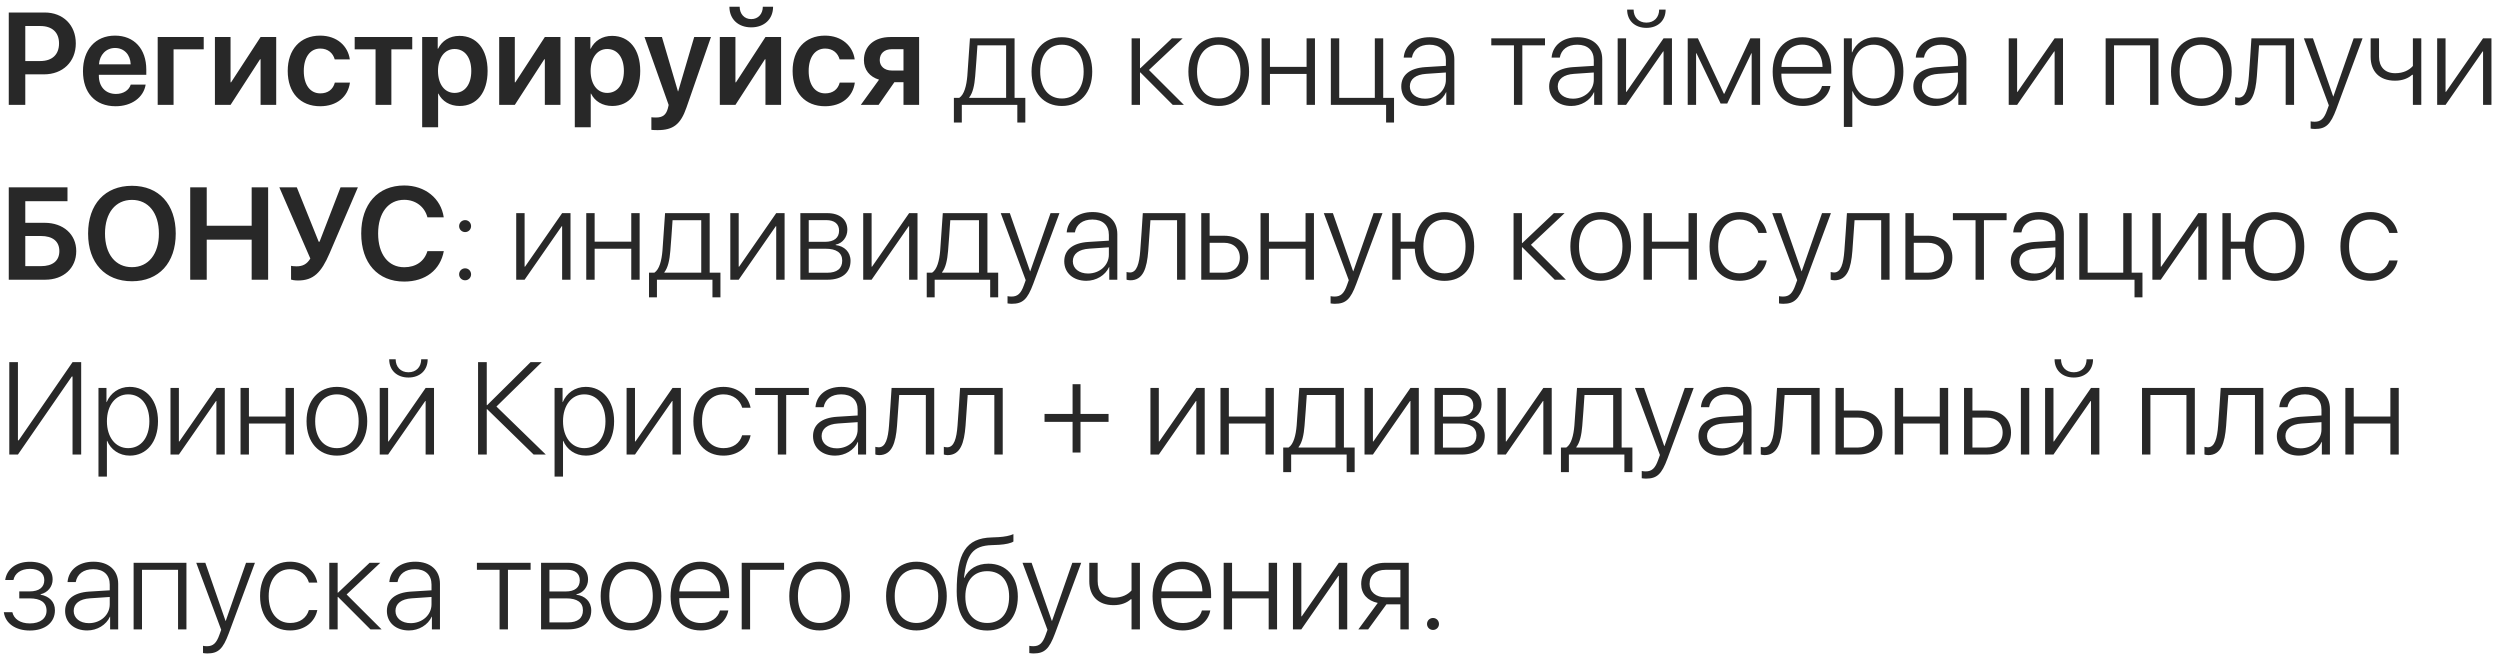 <?xml version="1.0" encoding="UTF-8"?> <svg xmlns="http://www.w3.org/2000/svg" width="286" height="75" viewBox="0 0 286 75" fill="none"><path d="M1.003 1.431H5.112C7.214 1.431 8.672 2.859 8.672 4.969C8.672 7.078 7.17 8.506 5.032 8.506H2.893V12H1.003V1.431ZM2.893 2.977V6.983H4.607C5.962 6.983 6.753 6.25 6.753 4.969C6.753 3.702 5.969 2.977 4.614 2.977H2.893ZM13.162 5.489C12.136 5.489 11.396 6.272 11.323 7.356H14.949C14.912 6.258 14.209 5.489 13.162 5.489ZM14.956 9.678H16.663C16.428 11.143 15.066 12.154 13.227 12.154C10.898 12.154 9.492 10.623 9.492 8.147C9.492 5.694 10.913 4.075 13.154 4.075C15.359 4.075 16.736 5.606 16.736 7.964V8.558H11.309V8.667C11.309 9.913 12.07 10.748 13.264 10.748C14.114 10.748 14.758 10.323 14.956 9.678ZM23.306 5.643H19.856V12H18.04V4.236H23.306V5.643ZM26.375 12H24.587V4.236H26.375V9.422H26.433L29.81 4.236H31.597V12H29.81V6.778H29.751L26.375 12ZM40.02 6.792H38.291C38.101 6.097 37.544 5.555 36.636 5.555C35.486 5.555 34.753 6.543 34.753 8.118C34.753 9.722 35.493 10.682 36.643 10.682C37.522 10.682 38.101 10.227 38.306 9.451H40.034C39.815 11.077 38.525 12.154 36.628 12.154C34.358 12.154 32.915 10.616 32.915 8.118C32.915 5.657 34.358 4.075 36.614 4.075C38.569 4.075 39.807 5.276 40.02 6.792ZM47.161 4.236V5.643H44.773V12H42.964V5.643H40.576V4.236H47.161ZM52.559 4.104C54.529 4.104 55.781 5.635 55.781 8.118C55.781 10.594 54.536 12.124 52.588 12.124C51.46 12.124 50.581 11.582 50.156 10.711H50.12V14.556H48.296V4.236H50.076V5.577H50.112C50.552 4.676 51.431 4.104 52.559 4.104ZM52.002 10.63C53.181 10.63 53.914 9.656 53.914 8.118C53.914 6.587 53.181 5.606 52.002 5.606C50.867 5.606 50.112 6.609 50.105 8.118C50.112 9.642 50.867 10.63 52.002 10.63ZM58.894 12H57.107V4.236H58.894V9.422H58.953L62.329 4.236H64.116V12H62.329V6.778H62.27L58.894 12ZM70.019 4.104C71.99 4.104 73.242 5.635 73.242 8.118C73.242 10.594 71.997 12.124 70.049 12.124C68.921 12.124 68.042 11.582 67.617 10.711H67.581V14.556H65.757V4.236H67.537V5.577H67.573C68.013 4.676 68.892 4.104 70.019 4.104ZM69.463 10.63C70.642 10.63 71.374 9.656 71.374 8.118C71.374 6.587 70.642 5.606 69.463 5.606C68.328 5.606 67.573 6.609 67.566 8.118C67.573 9.642 68.328 10.63 69.463 10.63ZM75.234 14.886C75.132 14.886 74.612 14.878 74.517 14.856V13.414C74.612 13.435 74.934 13.443 75.044 13.443C75.798 13.443 76.186 13.157 76.392 12.44C76.392 12.418 76.501 12.029 76.494 12.007L73.733 4.236H75.725L77.556 10.447H77.585L79.416 4.236H81.335L78.53 12.308C77.864 14.234 77.007 14.886 75.234 14.886ZM84.133 12H82.346V4.236H84.133V9.422H84.192L87.568 4.236H89.356V12H87.568V6.778H87.51L84.133 12ZM83.445 0.772H84.617C84.624 1.585 85.137 2.186 85.942 2.186C86.748 2.186 87.261 1.585 87.268 0.772H88.44C88.44 2.186 87.436 3.13 85.942 3.13C84.448 3.13 83.445 2.186 83.445 0.772ZM97.778 6.792H96.05C95.859 6.097 95.303 5.555 94.394 5.555C93.245 5.555 92.512 6.543 92.512 8.118C92.512 9.722 93.252 10.682 94.402 10.682C95.281 10.682 95.859 10.227 96.064 9.451H97.793C97.573 11.077 96.284 12.154 94.387 12.154C92.117 12.154 90.674 10.616 90.674 8.118C90.674 5.657 92.117 4.075 94.373 4.075C96.328 4.075 97.566 5.276 97.778 6.792ZM102.012 8.067H103.359V5.628H102.012C101.177 5.628 100.642 6.111 100.642 6.88C100.642 7.569 101.177 8.067 102.012 8.067ZM103.359 12V9.4H102.319L100.51 12H98.474L100.562 9.114C99.485 8.785 98.833 7.986 98.833 6.888C98.833 5.254 100.027 4.236 101.873 4.236H105.146V12H103.359ZM115.1 11.194V5.188H111.819C111.797 5.584 111.606 8.294 111.562 8.711C111.482 9.729 111.292 10.638 110.881 11.143V11.194H115.1ZM110.032 14.014H109.124V11.194H109.739C110.31 10.821 110.566 9.81 110.662 8.682C110.698 8.243 110.94 4.8 110.962 4.383H116.067V11.194H117.297V14.014H116.382V12H110.032V14.014ZM121.479 12.124C119.407 12.124 118.008 10.608 118.008 8.191C118.008 5.767 119.414 4.258 121.479 4.258C123.552 4.258 124.951 5.767 124.951 8.191C124.951 10.608 123.552 12.124 121.479 12.124ZM121.479 11.268C122.974 11.268 123.97 10.125 123.97 8.191C123.97 6.258 122.974 5.115 121.479 5.115C119.985 5.115 118.997 6.258 118.997 8.191C118.997 10.125 119.985 11.268 121.479 11.268ZM131.44 8.008L135.439 12H134.165L130.459 8.287H130.415V12H129.456V4.383H130.415V7.803H130.459L134.07 4.383H135.293L131.44 8.008ZM139.424 12.124C137.351 12.124 135.952 10.608 135.952 8.191C135.952 5.767 137.358 4.258 139.424 4.258C141.497 4.258 142.896 5.767 142.896 8.191C142.896 10.608 141.497 12.124 139.424 12.124ZM139.424 11.268C140.918 11.268 141.914 10.125 141.914 8.191C141.914 6.258 140.918 5.115 139.424 5.115C137.93 5.115 136.941 6.258 136.941 8.191C136.941 10.125 137.93 11.268 139.424 11.268ZM149.473 12V8.455H145.283V12H144.324V4.383H145.283V7.649H149.473V4.383H150.432V12H149.473ZM159.478 14.014H158.569V12H152.249V4.383H153.208V11.194H157.28V4.383H158.24V11.194H159.478V14.014ZM163.03 11.29C164.363 11.29 165.41 10.345 165.41 9.136V8.294L163.154 8.448C161.953 8.528 161.287 9.048 161.287 9.891C161.287 10.718 161.997 11.29 163.03 11.29ZM162.832 12.124C161.331 12.124 160.305 11.224 160.305 9.891C160.305 8.587 161.279 7.796 163.037 7.679L165.41 7.532V6.873C165.41 5.774 164.714 5.115 163.528 5.115C162.407 5.115 161.689 5.665 161.521 6.587H160.583C160.693 5.225 161.814 4.258 163.55 4.258C165.286 4.258 166.377 5.232 166.377 6.785V12H165.454V10.55H165.432C165.007 11.495 163.967 12.124 162.832 12.124ZM176.748 4.383V5.188H174.155V12H173.196V5.188H170.603V4.383H176.748ZM179.949 11.29C181.282 11.29 182.329 10.345 182.329 9.136V8.294L180.073 8.448C178.872 8.528 178.206 9.048 178.206 9.891C178.206 10.718 178.916 11.29 179.949 11.29ZM179.751 12.124C178.25 12.124 177.224 11.224 177.224 9.891C177.224 8.587 178.198 7.796 179.956 7.679L182.329 7.532V6.873C182.329 5.774 181.633 5.115 180.447 5.115C179.326 5.115 178.608 5.665 178.44 6.587H177.502C177.612 5.225 178.733 4.258 180.469 4.258C182.205 4.258 183.296 5.232 183.296 6.785V12H182.373V10.55H182.351C181.926 11.495 180.886 12.124 179.751 12.124ZM186.021 12H185.061V4.383H186.021V10.506H186.072L190.312 4.383H191.272V12H190.312V5.877H190.269L186.021 12ZM186.145 1.102H186.885C186.885 1.966 187.449 2.588 188.35 2.588C189.243 2.588 189.807 1.966 189.807 1.102H190.547C190.547 2.354 189.668 3.189 188.35 3.189C187.024 3.189 186.145 2.354 186.145 1.102ZM194.033 12H193.074V4.383H194.238L197.212 10.726H197.263L200.237 4.383H201.357V12H200.391V6.097H200.354L197.593 11.846H196.838L194.077 6.097H194.033V12ZM206.184 5.108C204.822 5.108 203.877 6.155 203.796 7.657H208.499C208.477 6.155 207.561 5.108 206.184 5.108ZM208.44 9.839H209.399C209.172 11.158 207.935 12.124 206.257 12.124C204.119 12.124 202.793 10.63 202.793 8.213C202.793 5.848 204.133 4.258 206.199 4.258C208.22 4.258 209.495 5.745 209.495 8.016V8.426H203.789V8.484C203.789 10.206 204.763 11.275 206.279 11.275C207.429 11.275 208.228 10.674 208.44 9.839ZM214.504 4.258C216.431 4.258 217.749 5.826 217.749 8.191C217.749 10.565 216.438 12.124 214.526 12.124C213.296 12.124 212.336 11.421 211.934 10.433H211.904V14.52H210.938V4.383H211.853V5.994H211.882C212.3 4.983 213.267 4.258 214.504 4.258ZM214.336 11.268C215.808 11.268 216.76 10.052 216.76 8.191C216.76 6.338 215.808 5.115 214.336 5.115C212.893 5.115 211.904 6.36 211.904 8.191C211.904 10.03 212.893 11.268 214.336 11.268ZM221.609 11.29C222.942 11.29 223.989 10.345 223.989 9.136V8.294L221.733 8.448C220.532 8.528 219.866 9.048 219.866 9.891C219.866 10.718 220.576 11.29 221.609 11.29ZM221.411 12.124C219.91 12.124 218.884 11.224 218.884 9.891C218.884 8.587 219.858 7.796 221.616 7.679L223.989 7.532V6.873C223.989 5.774 223.293 5.115 222.107 5.115C220.986 5.115 220.269 5.665 220.1 6.587H219.163C219.272 5.225 220.393 4.258 222.129 4.258C223.865 4.258 224.956 5.232 224.956 6.785V12H224.033V10.55H224.011C223.586 11.495 222.546 12.124 221.411 12.124ZM230.757 12H229.797V4.383H230.757V10.506H230.808L235.049 4.383H236.008V12H235.049V5.877H235.005L230.757 12ZM245.969 12V5.188H241.846V12H240.886V4.383H246.929V12H245.969ZM251.836 12.124C249.763 12.124 248.364 10.608 248.364 8.191C248.364 5.767 249.771 4.258 251.836 4.258C253.909 4.258 255.308 5.767 255.308 8.191C255.308 10.608 253.909 12.124 251.836 12.124ZM251.836 11.268C253.33 11.268 254.326 10.125 254.326 8.191C254.326 6.258 253.33 5.115 251.836 5.115C250.342 5.115 249.353 6.258 249.353 8.191C249.353 10.125 250.342 11.268 251.836 11.268ZM258.186 8.711C258.032 10.682 257.607 12.066 256.135 12.066C255.916 12.066 255.762 12.015 255.703 11.993V11.114C255.747 11.128 255.894 11.172 256.091 11.172C256.882 11.172 257.161 10.154 257.271 8.682C257.314 8.243 257.542 4.8 257.563 4.383H262.441V12H261.482V5.188H258.435C258.413 5.584 258.223 8.294 258.186 8.711ZM264.822 14.754C264.668 14.754 264.448 14.732 264.338 14.71V13.882C264.456 13.912 264.646 13.926 264.8 13.926C265.496 13.926 265.876 13.575 266.213 12.623L266.418 12.051L263.562 4.383H264.602L266.917 11.033H266.938L269.26 4.383H270.278L267.283 12.461C266.616 14.256 266.074 14.754 264.822 14.754ZM276.995 12H276.035V8.558H275.947C275.53 8.938 274.871 9.231 273.992 9.231C272.161 9.231 271.201 8.125 271.201 6.5V4.383H272.161V6.485C272.161 7.627 272.805 8.375 274.014 8.375C274.973 8.375 275.625 8.008 276.035 7.547V4.383H276.995V12ZM279.771 12H278.811V4.383H279.771V10.506H279.822L284.062 4.383H285.022V12H284.062V5.877H284.019L279.771 12ZM8.723 28.726C8.723 30.682 7.266 32 5.164 32H1.003V21.431H7.72V23.02H2.893V25.489H5.105C7.236 25.489 8.723 26.8 8.723 28.726ZM2.893 30.447H4.688C6.021 30.447 6.79 29.839 6.79 28.726C6.79 27.605 6.021 26.998 4.68 26.998H2.893V30.447ZM15.095 21.255C18.171 21.255 20.105 23.357 20.105 26.719C20.105 30.081 18.171 32.176 15.095 32.176C12.012 32.176 10.078 30.081 10.078 26.719C10.078 23.357 12.012 21.255 15.095 21.255ZM15.095 22.867C13.206 22.867 12.012 24.361 12.012 26.719C12.012 29.07 13.206 30.564 15.095 30.564C16.977 30.564 18.179 29.07 18.179 26.719C18.179 24.361 16.977 22.867 15.095 22.867ZM30.674 32H28.791V27.415H23.65V32H21.76V21.431H23.65V25.826H28.791V21.431H30.674V32ZM34.094 32.088C33.713 32.088 33.377 32.022 33.296 31.985V30.411C33.398 30.433 33.596 30.469 33.919 30.469C34.622 30.469 35.112 30.227 35.501 29.576L31.956 21.431H33.955L36.46 27.657H36.555L38.958 21.431H40.942L37.705 28.975C36.753 31.194 35.852 32.088 34.094 32.088ZM46.238 32.212C43.22 32.212 41.323 30.103 41.323 26.712C41.323 23.343 43.235 21.219 46.238 21.219C48.626 21.219 50.449 22.691 50.764 24.859H48.897C48.581 23.643 47.541 22.859 46.238 22.859C44.421 22.859 43.257 24.354 43.257 26.712C43.257 29.085 44.414 30.572 46.245 30.572C47.578 30.572 48.552 29.891 48.897 28.726H50.772C50.369 30.894 48.669 32.212 46.238 32.212ZM53.21 32.066C52.83 32.066 52.522 31.766 52.522 31.385C52.522 30.997 52.83 30.696 53.21 30.696C53.591 30.696 53.892 30.997 53.892 31.385C53.892 31.766 53.591 32.066 53.21 32.066ZM53.21 26.551C52.83 26.551 52.522 26.25 52.522 25.87C52.522 25.489 52.83 25.181 53.21 25.181C53.591 25.181 53.892 25.489 53.892 25.87C53.892 26.25 53.591 26.551 53.21 26.551ZM60.015 32H59.055V24.383H60.015V30.506H60.066L64.307 24.383H65.266V32H64.307V25.877H64.263L60.015 32ZM72.217 32V28.455H68.027V32H67.068V24.383H68.027V27.649H72.217V24.383H73.176V32H72.217ZM80.222 31.194V25.189H76.941C76.919 25.584 76.728 28.294 76.685 28.711C76.604 29.73 76.414 30.638 76.003 31.143V31.194H80.222ZM75.154 34.014H74.246V31.194H74.861C75.432 30.821 75.689 29.81 75.784 28.682C75.82 28.243 76.062 24.8 76.084 24.383H81.189V31.194H82.419V34.014H81.504V32H75.154V34.014ZM84.507 32H83.547V24.383H84.507V30.506H84.558L88.799 24.383H89.758V32H88.799V25.877H88.755L84.507 32ZM94.519 25.181H92.519V27.664H94.38C95.42 27.664 95.991 27.21 95.991 26.382C95.991 25.621 95.464 25.181 94.519 25.181ZM94.453 28.455H92.519V31.202H94.629C95.749 31.202 96.35 30.726 96.35 29.817C96.35 28.909 95.676 28.455 94.453 28.455ZM91.56 32V24.383H94.636C96.064 24.383 96.936 25.108 96.936 26.294C96.936 27.129 96.379 27.84 95.603 27.986V28.038C96.585 28.148 97.302 28.821 97.302 29.839C97.302 31.202 96.314 32 94.673 32H91.56ZM99.712 32H98.752V24.383H99.712V30.506H99.763L104.004 24.383H104.963V32H104.004V25.877H103.96L99.712 32ZM111.995 31.194V25.189H108.713C108.691 25.584 108.501 28.294 108.457 28.711C108.376 29.73 108.186 30.638 107.776 31.143V31.194H111.995ZM106.926 34.014H106.018V31.194H106.633C107.205 30.821 107.461 29.81 107.556 28.682C107.593 28.243 107.834 24.8 107.856 24.383H112.961V31.194H114.192V34.014H113.276V32H106.926V34.014ZM115.745 34.754C115.591 34.754 115.371 34.732 115.261 34.71V33.882C115.378 33.912 115.569 33.926 115.723 33.926C116.418 33.926 116.799 33.575 117.136 32.623L117.341 32.051L114.485 24.383H115.525L117.839 31.033H117.861L120.183 24.383H121.201L118.206 32.461C117.539 34.256 116.997 34.754 115.745 34.754ZM124.475 31.29C125.808 31.29 126.855 30.345 126.855 29.136V28.294L124.6 28.448C123.398 28.528 122.732 29.048 122.732 29.891C122.732 30.718 123.442 31.29 124.475 31.29ZM124.277 32.124C122.776 32.124 121.75 31.224 121.75 29.891C121.75 28.587 122.725 27.796 124.482 27.679L126.855 27.532V26.873C126.855 25.774 126.16 25.115 124.973 25.115C123.853 25.115 123.135 25.665 122.966 26.587H122.029C122.139 25.225 123.259 24.258 124.995 24.258C126.731 24.258 127.822 25.232 127.822 26.785V32H126.899V30.55H126.877C126.453 31.495 125.413 32.124 124.277 32.124ZM131.36 28.711C131.206 30.682 130.781 32.066 129.309 32.066C129.089 32.066 128.936 32.015 128.877 31.993V31.114C128.921 31.128 129.067 31.172 129.265 31.172C130.056 31.172 130.334 30.154 130.444 28.682C130.488 28.243 130.715 24.8 130.737 24.383H135.615V32H134.656V25.189H131.609C131.587 25.584 131.396 28.294 131.36 28.711ZM140.024 27.774H138.384V31.194H140.024C141.13 31.194 141.841 30.513 141.841 29.48C141.841 28.448 141.123 27.774 140.024 27.774ZM137.424 32V24.383H138.384V26.968H140.039C141.716 26.968 142.8 27.935 142.8 29.48C142.8 31.026 141.716 32 140.039 32H137.424ZM149.355 32V28.455H145.166V32H144.207V24.383H145.166V27.649H149.355V24.383H150.315V32H149.355ZM152.703 34.754C152.549 34.754 152.329 34.732 152.219 34.71V33.882C152.336 33.912 152.527 33.926 152.681 33.926C153.376 33.926 153.757 33.575 154.094 32.623L154.299 32.051L151.443 24.383H152.483L154.797 31.033H154.819L157.141 24.383H158.159L155.164 32.461C154.497 34.256 153.955 34.754 152.703 34.754ZM165.249 32.132C163.235 32.132 161.946 30.74 161.851 28.455H160.239V32H159.28V24.383H160.239V27.649H161.873C162.063 25.54 163.33 24.266 165.249 24.266C167.336 24.266 168.647 25.76 168.647 28.199C168.647 30.638 167.336 32.132 165.249 32.132ZM165.249 31.268C166.75 31.268 167.659 30.125 167.659 28.199C167.659 26.273 166.75 25.13 165.249 25.13C163.748 25.13 162.839 26.273 162.839 28.199C162.839 30.125 163.748 31.268 165.249 31.268ZM175.137 28.008L179.136 32H177.861L174.155 28.287H174.111V32H173.152V24.383H174.111V27.803H174.155L177.766 24.383H178.989L175.137 28.008ZM183.12 32.124C181.047 32.124 179.648 30.608 179.648 28.191C179.648 25.767 181.055 24.258 183.12 24.258C185.193 24.258 186.592 25.767 186.592 28.191C186.592 30.608 185.193 32.124 183.12 32.124ZM183.12 31.268C184.614 31.268 185.61 30.125 185.61 28.191C185.61 26.258 184.614 25.115 183.12 25.115C181.626 25.115 180.637 26.258 180.637 28.191C180.637 30.125 181.626 31.268 183.12 31.268ZM193.169 32V28.455H188.979V32H188.02V24.383H188.979V27.649H193.169V24.383H194.128V32H193.169ZM202.119 26.646H201.16C200.911 25.789 200.164 25.115 199.006 25.115C197.52 25.115 196.56 26.331 196.56 28.191C196.56 30.081 197.527 31.268 199.021 31.268C200.12 31.268 200.889 30.696 201.152 29.795H202.119C201.848 31.165 200.654 32.124 199.014 32.124C196.926 32.124 195.571 30.608 195.571 28.191C195.571 25.811 196.926 24.258 199.006 24.258C200.735 24.258 201.863 25.35 202.119 26.646ZM204.001 34.754C203.848 34.754 203.628 34.732 203.518 34.71V33.882C203.635 33.912 203.826 33.926 203.979 33.926C204.675 33.926 205.056 33.575 205.393 32.623L205.598 32.051L202.742 24.383H203.782L206.096 31.033H206.118L208.44 24.383H209.458L206.462 32.461C205.796 34.256 205.254 34.754 204.001 34.754ZM211.912 28.711C211.758 30.682 211.333 32.066 209.861 32.066C209.641 32.066 209.487 32.015 209.429 31.993V31.114C209.473 31.128 209.619 31.172 209.817 31.172C210.608 31.172 210.886 30.154 210.996 28.682C211.04 28.243 211.267 24.8 211.289 24.383H216.167V32H215.208V25.189H212.161C212.139 25.584 211.948 28.294 211.912 28.711ZM220.576 27.774H218.936V31.194H220.576C221.682 31.194 222.393 30.513 222.393 29.48C222.393 28.448 221.675 27.774 220.576 27.774ZM217.976 32V24.383H218.936V26.968H220.591C222.268 26.968 223.352 27.935 223.352 29.48C223.352 31.026 222.268 32 220.591 32H217.976ZM229.556 24.383V25.189H226.963V32H226.003V25.189H223.411V24.383H229.556ZM232.756 31.29C234.089 31.29 235.137 30.345 235.137 29.136V28.294L232.881 28.448C231.68 28.528 231.013 29.048 231.013 29.891C231.013 30.718 231.724 31.29 232.756 31.29ZM232.559 32.124C231.057 32.124 230.032 31.224 230.032 29.891C230.032 28.587 231.006 27.796 232.764 27.679L235.137 27.532V26.873C235.137 25.774 234.441 25.115 233.254 25.115C232.134 25.115 231.416 25.665 231.248 26.587H230.31C230.42 25.225 231.541 24.258 233.276 24.258C235.012 24.258 236.104 25.232 236.104 26.785V32H235.181V30.55H235.159C234.734 31.495 233.694 32.124 232.559 32.124ZM245.098 34.014H244.189V32H237.869V24.383H238.828V31.194H242.9V24.383H243.86V31.194H245.098V34.014ZM247.192 32H246.233V24.383H247.192V30.506H247.244L251.484 24.383H252.444V32H251.484V25.877H251.44L247.192 32ZM260.215 32.132C258.201 32.132 256.912 30.74 256.816 28.455H255.205V32H254.246V24.383H255.205V27.649H256.838C257.029 25.54 258.296 24.266 260.215 24.266C262.302 24.266 263.613 25.76 263.613 28.199C263.613 30.638 262.302 32.132 260.215 32.132ZM260.215 31.268C261.716 31.268 262.625 30.125 262.625 28.199C262.625 26.273 261.716 25.13 260.215 25.13C258.713 25.13 257.805 26.273 257.805 28.199C257.805 30.125 258.713 31.268 260.215 31.268ZM274.292 26.646H273.333C273.083 25.789 272.336 25.115 271.179 25.115C269.692 25.115 268.733 26.331 268.733 28.191C268.733 30.081 269.7 31.268 271.194 31.268C272.292 31.268 273.062 30.696 273.325 29.795H274.292C274.021 31.165 272.827 32.124 271.187 32.124C269.099 32.124 267.744 30.608 267.744 28.191C267.744 25.811 269.099 24.258 271.179 24.258C272.908 24.258 274.036 25.35 274.292 26.646ZM8.298 52V43.079H8.21L2.051 52H1.062V41.431H2.051V50.374H2.139L8.298 41.431H9.287V52H8.298ZM14.832 44.258C16.758 44.258 18.076 45.826 18.076 48.191C18.076 50.565 16.765 52.124 14.854 52.124C13.623 52.124 12.664 51.421 12.261 50.433H12.231V54.52H11.265V44.383H12.18V45.994H12.21C12.627 44.983 13.594 44.258 14.832 44.258ZM14.663 51.268C16.135 51.268 17.087 50.052 17.087 48.191C17.087 46.338 16.135 45.115 14.663 45.115C13.22 45.115 12.231 46.36 12.231 48.191C12.231 50.03 13.22 51.268 14.663 51.268ZM20.464 52H19.504V44.383H20.464V50.506H20.515L24.756 44.383H25.715V52H24.756V45.877H24.712L20.464 52ZM32.666 52V48.455H28.477V52H27.517V44.383H28.477V47.649H32.666V44.383H33.626V52H32.666ZM38.54 52.124C36.467 52.124 35.068 50.608 35.068 48.191C35.068 45.767 36.475 44.258 38.54 44.258C40.613 44.258 42.012 45.767 42.012 48.191C42.012 50.608 40.613 52.124 38.54 52.124ZM38.54 51.268C40.034 51.268 41.03 50.125 41.03 48.191C41.03 46.258 40.034 45.115 38.54 45.115C37.046 45.115 36.057 46.258 36.057 48.191C36.057 50.125 37.046 51.268 38.54 51.268ZM44.399 52H43.44V44.383H44.399V50.506H44.451L48.691 44.383H49.651V52H48.691V45.877H48.648L44.399 52ZM44.524 41.102H45.264C45.264 41.966 45.828 42.588 46.728 42.588C47.622 42.588 48.186 41.966 48.186 41.102H48.926C48.926 42.354 48.047 43.189 46.728 43.189C45.403 43.189 44.524 42.354 44.524 41.102ZM56.792 46.507L62.439 52H61.047L55.737 46.815H55.686V52H54.69V41.431H55.686V46.346H55.737L60.696 41.431H61.977L56.792 46.507ZM67.009 44.258C68.936 44.258 70.254 45.826 70.254 48.191C70.254 50.565 68.943 52.124 67.031 52.124C65.801 52.124 64.841 51.421 64.439 50.433H64.409V54.52H63.442V44.383H64.358V45.994H64.387C64.805 44.983 65.772 44.258 67.009 44.258ZM66.841 51.268C68.313 51.268 69.265 50.052 69.265 48.191C69.265 46.338 68.313 45.115 66.841 45.115C65.398 45.115 64.409 46.36 64.409 48.191C64.409 50.03 65.398 51.268 66.841 51.268ZM72.642 52H71.682V44.383H72.642V50.506H72.693L76.934 44.383H77.893V52H76.934V45.877H76.89L72.642 52ZM85.869 46.646H84.91C84.661 45.789 83.914 45.115 82.756 45.115C81.269 45.115 80.31 46.331 80.31 48.191C80.31 50.081 81.277 51.268 82.771 51.268C83.87 51.268 84.639 50.696 84.902 49.795H85.869C85.598 51.165 84.404 52.124 82.764 52.124C80.676 52.124 79.321 50.608 79.321 48.191C79.321 45.811 80.676 44.258 82.756 44.258C84.485 44.258 85.613 45.35 85.869 46.646ZM92.534 44.383V45.188H89.941V52H88.982V45.188H86.389V44.383H92.534ZM95.735 51.29C97.068 51.29 98.115 50.345 98.115 49.136V48.294L95.859 48.448C94.658 48.528 93.992 49.048 93.992 49.891C93.992 50.718 94.702 51.29 95.735 51.29ZM95.537 52.124C94.036 52.124 93.01 51.224 93.01 49.891C93.01 48.587 93.984 47.796 95.742 47.679L98.115 47.532V46.873C98.115 45.774 97.419 45.115 96.233 45.115C95.112 45.115 94.394 45.665 94.226 46.587H93.289C93.398 45.225 94.519 44.258 96.255 44.258C97.991 44.258 99.082 45.232 99.082 46.785V52H98.159V50.55H98.137C97.712 51.495 96.672 52.124 95.537 52.124ZM102.62 48.711C102.466 50.682 102.041 52.066 100.569 52.066C100.349 52.066 100.195 52.015 100.137 51.993V51.114C100.181 51.128 100.327 51.172 100.525 51.172C101.316 51.172 101.594 50.154 101.704 48.682C101.748 48.243 101.975 44.8 101.997 44.383H106.875V52H105.916V45.188H102.869C102.847 45.584 102.656 48.294 102.62 48.711ZM110.457 48.711C110.303 50.682 109.878 52.066 108.406 52.066C108.186 52.066 108.032 52.015 107.974 51.993V51.114C108.018 51.128 108.164 51.172 108.362 51.172C109.153 51.172 109.431 50.154 109.541 48.682C109.585 48.243 109.812 44.8 109.834 44.383H114.712V52H113.752V45.188H110.706C110.684 45.584 110.493 48.294 110.457 48.711ZM123.611 48.265V51.766H122.703V48.265H119.495V47.356H122.703V43.951H123.611V47.356H126.819V48.265H123.611ZM132.568 52H131.609V44.383H132.568V50.506H132.62L136.86 44.383H137.82V52H136.86V45.877H136.816L132.568 52ZM144.771 52V48.455H140.581V52H139.622V44.383H140.581V47.649H144.771V44.383H145.73V52H144.771ZM152.776 51.194V45.188H149.495C149.473 45.584 149.282 48.294 149.238 48.711C149.158 49.73 148.967 50.638 148.557 51.143V51.194H152.776ZM147.708 54.014H146.799V51.194H147.415C147.986 50.821 148.242 49.81 148.337 48.682C148.374 48.243 148.616 44.8 148.638 44.383H153.743V51.194H154.973V54.014H154.058V52H147.708V54.014ZM157.061 52H156.101V44.383H157.061V50.506H157.112L161.353 44.383H162.312V52H161.353V45.877H161.309L157.061 52ZM167.073 45.181H165.073V47.664H166.934C167.974 47.664 168.545 47.21 168.545 46.382C168.545 45.621 168.018 45.181 167.073 45.181ZM167.007 48.455H165.073V51.202H167.183C168.303 51.202 168.904 50.726 168.904 49.817C168.904 48.909 168.23 48.455 167.007 48.455ZM164.114 52V44.383H167.19C168.618 44.383 169.49 45.108 169.49 46.294C169.49 47.129 168.933 47.84 168.157 47.986V48.038C169.138 48.148 169.856 48.821 169.856 49.839C169.856 51.202 168.867 52 167.227 52H164.114ZM172.266 52H171.306V44.383H172.266V50.506H172.317L176.558 44.383H177.517V52H176.558V45.877H176.514L172.266 52ZM184.548 51.194V45.188H181.267C181.245 45.584 181.055 48.294 181.011 48.711C180.93 49.73 180.74 50.638 180.33 51.143V51.194H184.548ZM179.48 54.014H178.572V51.194H179.187C179.758 50.821 180.015 49.81 180.11 48.682C180.146 48.243 180.388 44.8 180.41 44.383H185.515V51.194H186.746V54.014H185.83V52H179.48V54.014ZM188.298 54.754C188.145 54.754 187.925 54.732 187.815 54.71V53.882C187.932 53.912 188.123 53.926 188.276 53.926C188.972 53.926 189.353 53.575 189.69 52.623L189.895 52.051L187.039 44.383H188.079L190.393 51.033H190.415L192.737 44.383H193.755L190.759 52.461C190.093 54.256 189.551 54.754 188.298 54.754ZM197.029 51.29C198.362 51.29 199.409 50.345 199.409 49.136V48.294L197.153 48.448C195.952 48.528 195.286 49.048 195.286 49.891C195.286 50.718 195.996 51.29 197.029 51.29ZM196.831 52.124C195.33 52.124 194.304 51.224 194.304 49.891C194.304 48.587 195.278 47.796 197.036 47.679L199.409 47.532V46.873C199.409 45.774 198.713 45.115 197.527 45.115C196.406 45.115 195.688 45.665 195.52 46.587H194.583C194.692 45.225 195.813 44.258 197.549 44.258C199.285 44.258 200.376 45.232 200.376 46.785V52H199.453V50.55H199.431C199.006 51.495 197.966 52.124 196.831 52.124ZM203.914 48.711C203.76 50.682 203.335 52.066 201.863 52.066C201.643 52.066 201.489 52.015 201.431 51.993V51.114C201.475 51.128 201.621 51.172 201.819 51.172C202.61 51.172 202.888 50.154 202.998 48.682C203.042 48.243 203.269 44.8 203.291 44.383H208.169V52H207.209V45.188H204.163C204.141 45.584 203.95 48.294 203.914 48.711ZM212.578 47.774H210.938V51.194H212.578C213.684 51.194 214.395 50.513 214.395 49.48C214.395 48.448 213.677 47.774 212.578 47.774ZM209.978 52V44.383H210.938V46.968H212.593C214.27 46.968 215.354 47.935 215.354 49.48C215.354 51.026 214.27 52 212.593 52H209.978ZM221.909 52V48.455H217.72V52H216.76V44.383H217.72V47.649H221.909V44.383H222.869V52H221.909ZM231.189 52V44.383H232.148V52H231.189ZM227.285 47.774H225.645V51.194H227.285C228.391 51.194 229.102 50.513 229.102 49.48C229.102 48.448 228.384 47.774 227.285 47.774ZM224.685 52V44.383H225.645V46.968H227.3C228.977 46.968 230.061 47.935 230.061 49.48C230.061 51.026 228.977 52 227.3 52H224.685ZM234.917 52H233.958V44.383H234.917V50.506H234.968L239.209 44.383H240.168V52H239.209V45.877H239.165L234.917 52ZM235.042 41.102H235.781C235.781 41.966 236.345 42.588 237.246 42.588C238.14 42.588 238.704 41.966 238.704 41.102H239.443C239.443 42.354 238.564 43.189 237.246 43.189C235.92 43.189 235.042 42.354 235.042 41.102ZM250.129 52V45.188H246.006V52H245.046V44.383H251.089V52H250.129ZM254.67 48.711C254.517 50.682 254.092 52.066 252.62 52.066C252.4 52.066 252.246 52.015 252.188 51.993V51.114C252.231 51.128 252.378 51.172 252.576 51.172C253.367 51.172 253.645 50.154 253.755 48.682C253.799 48.243 254.026 44.8 254.048 44.383H258.926V52H257.966V45.188H254.919C254.897 45.584 254.707 48.294 254.67 48.711ZM263.196 51.29C264.529 51.29 265.576 50.345 265.576 49.136V48.294L263.32 48.448C262.119 48.528 261.453 49.048 261.453 49.891C261.453 50.718 262.163 51.29 263.196 51.29ZM262.998 52.124C261.497 52.124 260.471 51.224 260.471 49.891C260.471 48.587 261.445 47.796 263.203 47.679L265.576 47.532V46.873C265.576 45.774 264.88 45.115 263.694 45.115C262.573 45.115 261.855 45.665 261.687 46.587H260.75C260.859 45.225 261.98 44.258 263.716 44.258C265.452 44.258 266.543 45.232 266.543 46.785V52H265.62V50.55H265.598C265.173 51.495 264.133 52.124 262.998 52.124ZM273.457 52V48.455H269.268V52H268.308V44.383H269.268V47.649H273.457V44.383H274.417V52H273.457ZM3.413 72.132C1.75 72.132 0.608 71.297 0.439 70.037H1.414C1.589 70.799 2.292 71.319 3.413 71.319C4.607 71.319 5.325 70.74 5.325 69.869C5.325 68.902 4.629 68.455 3.384 68.455H2.205V67.657H3.384C4.475 67.657 5.068 67.188 5.068 66.36C5.068 65.606 4.504 65.079 3.435 65.079C2.366 65.079 1.685 65.606 1.538 66.353H0.593C0.776 65.123 1.802 64.266 3.428 64.266C5.083 64.266 6.021 65.071 6.021 66.294C6.021 67.122 5.449 67.803 4.644 67.979V68.03C5.64 68.213 6.284 68.843 6.284 69.817C6.284 71.238 5.134 72.132 3.413 72.132ZM10.173 71.29C11.506 71.29 12.554 70.345 12.554 69.136V68.294L10.298 68.448C9.097 68.528 8.43 69.048 8.43 69.891C8.43 70.718 9.141 71.29 10.173 71.29ZM9.976 72.124C8.474 72.124 7.449 71.224 7.449 69.891C7.449 68.587 8.423 67.796 10.181 67.679L12.554 67.532V66.873C12.554 65.774 11.858 65.115 10.671 65.115C9.551 65.115 8.833 65.665 8.665 66.587H7.727C7.837 65.225 8.958 64.258 10.693 64.258C12.429 64.258 13.521 65.232 13.521 66.785V72H12.598V70.55H12.576C12.151 71.495 11.111 72.124 9.976 72.124ZM20.369 72V65.189H16.245V72H15.286V64.383H21.328V72H20.369ZM23.709 74.754C23.555 74.754 23.335 74.732 23.225 74.71V73.882C23.342 73.912 23.533 73.926 23.686 73.926C24.382 73.926 24.763 73.575 25.1 72.623L25.305 72.051L22.449 64.383H23.489L25.803 71.033H25.825L28.147 64.383H29.165L26.169 72.461C25.503 74.256 24.961 74.754 23.709 74.754ZM36.299 66.646H35.339C35.09 65.789 34.343 65.115 33.186 65.115C31.699 65.115 30.74 66.331 30.74 68.191C30.74 70.081 31.706 71.268 33.201 71.268C34.299 71.268 35.068 70.696 35.332 69.795H36.299C36.028 71.165 34.834 72.124 33.193 72.124C31.106 72.124 29.751 70.608 29.751 68.191C29.751 65.811 31.106 64.258 33.186 64.258C34.915 64.258 36.042 65.35 36.299 66.646ZM39.653 68.008L43.652 72H42.378L38.672 68.287H38.628V72H37.669V64.383H38.628V67.803H38.672L42.283 64.383H43.506L39.653 68.008ZM46.985 71.29C48.318 71.29 49.365 70.345 49.365 69.136V68.294L47.109 68.448C45.908 68.528 45.242 69.048 45.242 69.891C45.242 70.718 45.952 71.29 46.985 71.29ZM46.787 72.124C45.286 72.124 44.26 71.224 44.26 69.891C44.26 68.587 45.234 67.796 46.992 67.679L49.365 67.532V66.873C49.365 65.774 48.669 65.115 47.483 65.115C46.362 65.115 45.645 65.665 45.476 66.587H44.539C44.648 65.225 45.769 64.258 47.505 64.258C49.241 64.258 50.332 65.232 50.332 66.785V72H49.409V70.55H49.387C48.962 71.495 47.922 72.124 46.787 72.124ZM60.703 64.383V65.189H58.11V72H57.151V65.189H54.558V64.383H60.703ZM64.856 65.181H62.856V67.664H64.717C65.757 67.664 66.328 67.21 66.328 66.382C66.328 65.621 65.801 65.181 64.856 65.181ZM64.79 68.455H62.856V71.202H64.966C66.086 71.202 66.687 70.726 66.687 69.817C66.687 68.909 66.013 68.455 64.79 68.455ZM61.897 72V64.383H64.973C66.401 64.383 67.273 65.108 67.273 66.294C67.273 67.129 66.716 67.84 65.94 67.986V68.038C66.921 68.147 67.639 68.821 67.639 69.839C67.639 71.202 66.65 72 65.01 72H61.897ZM72.188 72.124C70.115 72.124 68.716 70.608 68.716 68.191C68.716 65.767 70.122 64.258 72.188 64.258C74.26 64.258 75.659 65.767 75.659 68.191C75.659 70.608 74.26 72.124 72.188 72.124ZM72.188 71.268C73.682 71.268 74.678 70.125 74.678 68.191C74.678 66.258 73.682 65.115 72.188 65.115C70.693 65.115 69.705 66.258 69.705 68.191C69.705 70.125 70.693 71.268 72.188 71.268ZM80.105 65.108C78.743 65.108 77.798 66.155 77.717 67.657H82.419C82.397 66.155 81.482 65.108 80.105 65.108ZM82.361 69.839H83.32C83.093 71.158 81.856 72.124 80.178 72.124C78.04 72.124 76.714 70.63 76.714 68.213C76.714 65.848 78.054 64.258 80.12 64.258C82.141 64.258 83.415 65.745 83.415 68.016V68.426H77.71V68.484C77.71 70.206 78.684 71.275 80.2 71.275C81.35 71.275 82.148 70.674 82.361 69.839ZM89.7 65.189H85.811V72H84.851V64.383H89.7V65.189ZM93.765 72.124C91.692 72.124 90.293 70.608 90.293 68.191C90.293 65.767 91.699 64.258 93.765 64.258C95.837 64.258 97.236 65.767 97.236 68.191C97.236 70.608 95.837 72.124 93.765 72.124ZM93.765 71.268C95.259 71.268 96.255 70.125 96.255 68.191C96.255 66.258 95.259 65.115 93.765 65.115C92.27 65.115 91.282 66.258 91.282 68.191C91.282 70.125 92.27 71.268 93.765 71.268ZM104.839 72.124C102.766 72.124 101.367 70.608 101.367 68.191C101.367 65.767 102.773 64.258 104.839 64.258C106.912 64.258 108.311 65.767 108.311 68.191C108.311 70.608 106.912 72.124 104.839 72.124ZM104.839 71.268C106.333 71.268 107.329 70.125 107.329 68.191C107.329 66.258 106.333 65.115 104.839 65.115C103.345 65.115 102.356 66.258 102.356 68.191C102.356 70.125 103.345 71.268 104.839 71.268ZM112.939 72.132C110.676 72.132 109.446 70.572 109.446 67.642C109.446 63.262 110.515 61.563 113.452 61.482C113.606 61.482 114.141 61.46 114.258 61.446C114.895 61.409 115.562 61.285 115.935 61.102V61.951C115.701 62.127 115.042 62.281 114.309 62.325C114.185 62.339 113.65 62.361 113.489 62.361C111.284 62.42 110.574 63.438 110.281 66.104H110.325C110.808 65.064 111.804 64.485 113.079 64.485C115.122 64.485 116.44 65.957 116.44 68.25C116.44 70.638 115.093 72.132 112.939 72.132ZM112.939 71.268C114.5 71.268 115.444 70.14 115.444 68.25C115.444 66.434 114.5 65.342 112.939 65.342C111.379 65.342 110.435 66.434 110.435 68.25C110.435 70.14 111.379 71.268 112.939 71.268ZM118.235 74.754C118.081 74.754 117.861 74.732 117.751 74.71V73.882C117.869 73.912 118.059 73.926 118.213 73.926C118.909 73.926 119.29 73.575 119.626 72.623L119.832 72.051L116.975 64.383H118.015L120.33 71.033H120.352L122.673 64.383H123.691L120.696 72.461C120.029 74.256 119.487 74.754 118.235 74.754ZM130.408 72H129.448V68.558H129.36C128.943 68.939 128.284 69.231 127.405 69.231C125.574 69.231 124.614 68.126 124.614 66.499V64.383H125.574V66.485C125.574 67.627 126.218 68.374 127.427 68.374C128.386 68.374 129.038 68.008 129.448 67.547V64.383H130.408V72ZM135.242 65.108C133.879 65.108 132.935 66.155 132.854 67.657H137.556C137.534 66.155 136.619 65.108 135.242 65.108ZM137.498 69.839H138.457C138.23 71.158 136.992 72.124 135.315 72.124C133.176 72.124 131.851 70.63 131.851 68.213C131.851 65.848 133.191 64.258 135.256 64.258C137.278 64.258 138.552 65.745 138.552 68.016V68.426H132.847V68.484C132.847 70.206 133.821 71.275 135.337 71.275C136.487 71.275 137.285 70.674 137.498 69.839ZM145.137 72V68.455H140.947V72H139.988V64.383H140.947V67.649H145.137V64.383H146.096V72H145.137ZM148.872 72H147.913V64.383H148.872V70.506H148.923L153.164 64.383H154.124V72H153.164V65.877H153.12L148.872 72ZM158.496 68.331H160.203V65.189H158.496C157.39 65.189 156.68 65.804 156.68 66.8C156.68 67.708 157.397 68.331 158.496 68.331ZM160.203 72V69.136H158.606L156.519 72H155.398L157.617 68.975C156.438 68.733 155.72 67.935 155.72 66.814C155.72 65.313 156.804 64.383 158.489 64.383H161.162V72H160.203ZM163.938 72.066C163.557 72.066 163.25 71.766 163.25 71.385C163.25 70.997 163.557 70.696 163.938 70.696C164.319 70.696 164.619 70.997 164.619 71.385C164.619 71.766 164.319 72.066 163.938 72.066Z" fill="#282828"></path></svg> 